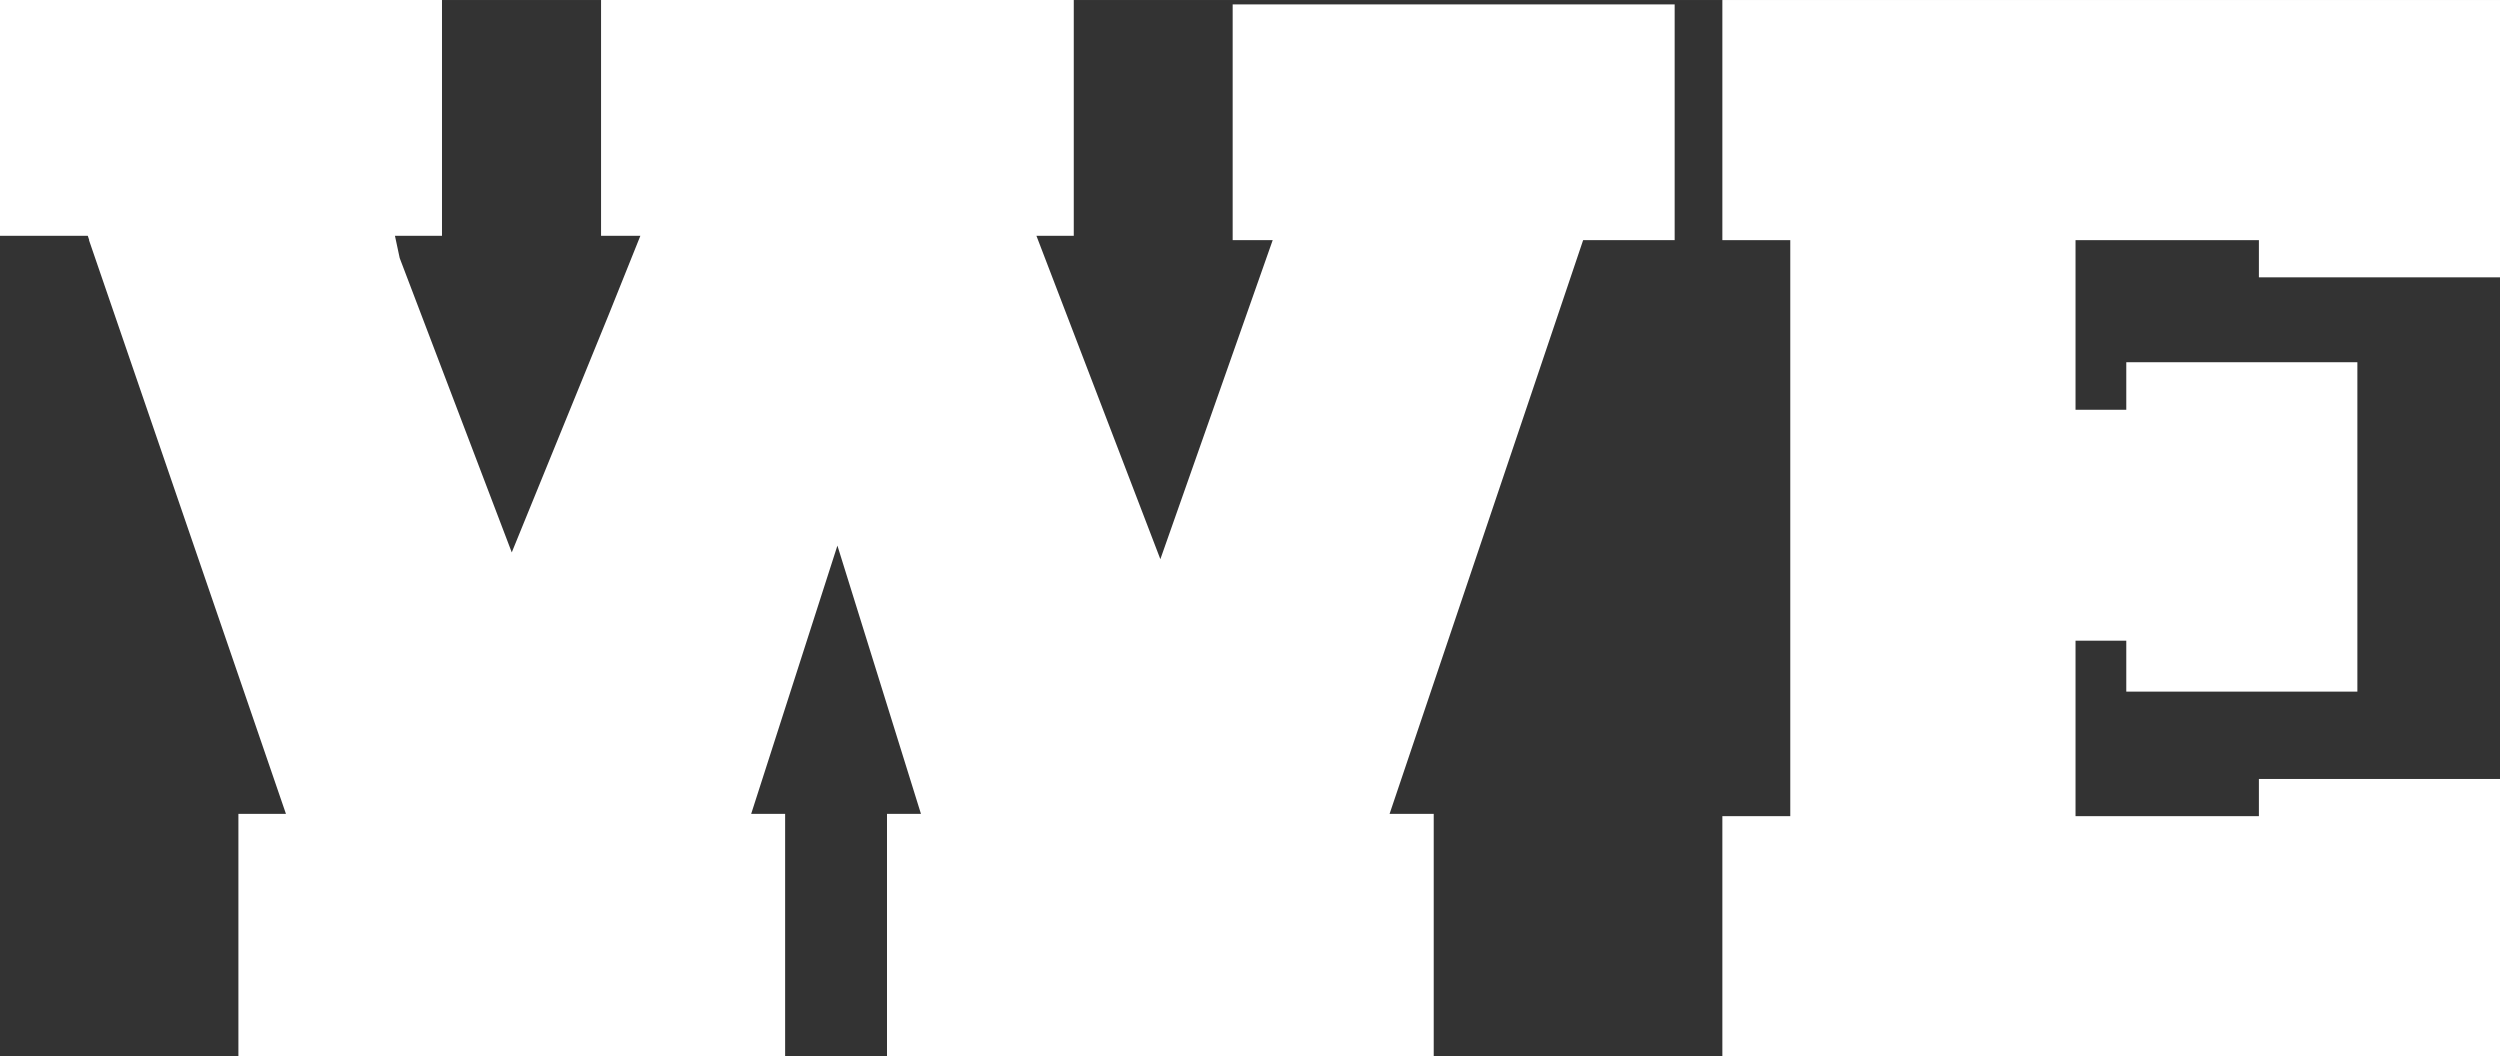 <svg xmlns="http://www.w3.org/2000/svg" width="14.075in" height="5.947in" viewBox="0 0 1013.398 428.172">
  <rect x="0" y="0" width="1013.398" height="428.172" fill="#333333" stroke="none"/>
  <title>wrigglesworth-WE-logo-wht</title>
  <polygon points="499.674 97.339 515.898 97.339 470.363 226.665 420.121 95.57 435.262 95.57 435.262 0 243.643 0 243.643 95.57 259.584 95.57 246.835 127.336 207.449 223.912 162.016 104.585 160.094 95.57 179.165 95.57 179.165 0 0 0 0 95.57 35.579 95.57 36.173 97.338 36.074 97.339 40.65 110.668 40.65 110.669 40.65 110.669 115.911 329.904 96.64 329.904 96.64 428.172 318.258 428.172 318.258 329.904 304.494 329.904 339.453 221.16 373.319 329.904 359.554 329.904 359.554 428.172 581.173 428.172 581.173 329.904 563.278 329.904 641.74 97.339 678.839 97.339 678.839 1.77 499.674 1.77 499.674 97.339" fill="#fff"/>
  <polygon points="698.177 0 698.177 97.339 725.707 97.339 725.707 330.833 698.177 330.833 698.177 428.172 1013.398 428.172 1013.398 396.971 1013.398 330.833 1013.398 315.756 915.665 315.756 915.665 330.833 841.334 330.833 841.334 259.702 861.911 259.702 861.911 280.35 955.584 280.35 955.584 146.828 861.911 146.828 861.911 166.099 841.334 166.099 841.334 97.339 915.665 97.339 915.665 112.415 1013.398 112.415 1013.398 97.339 1013.398 31.201 1013.398 0 698.177 0" fill="#fff"/>
</svg>

